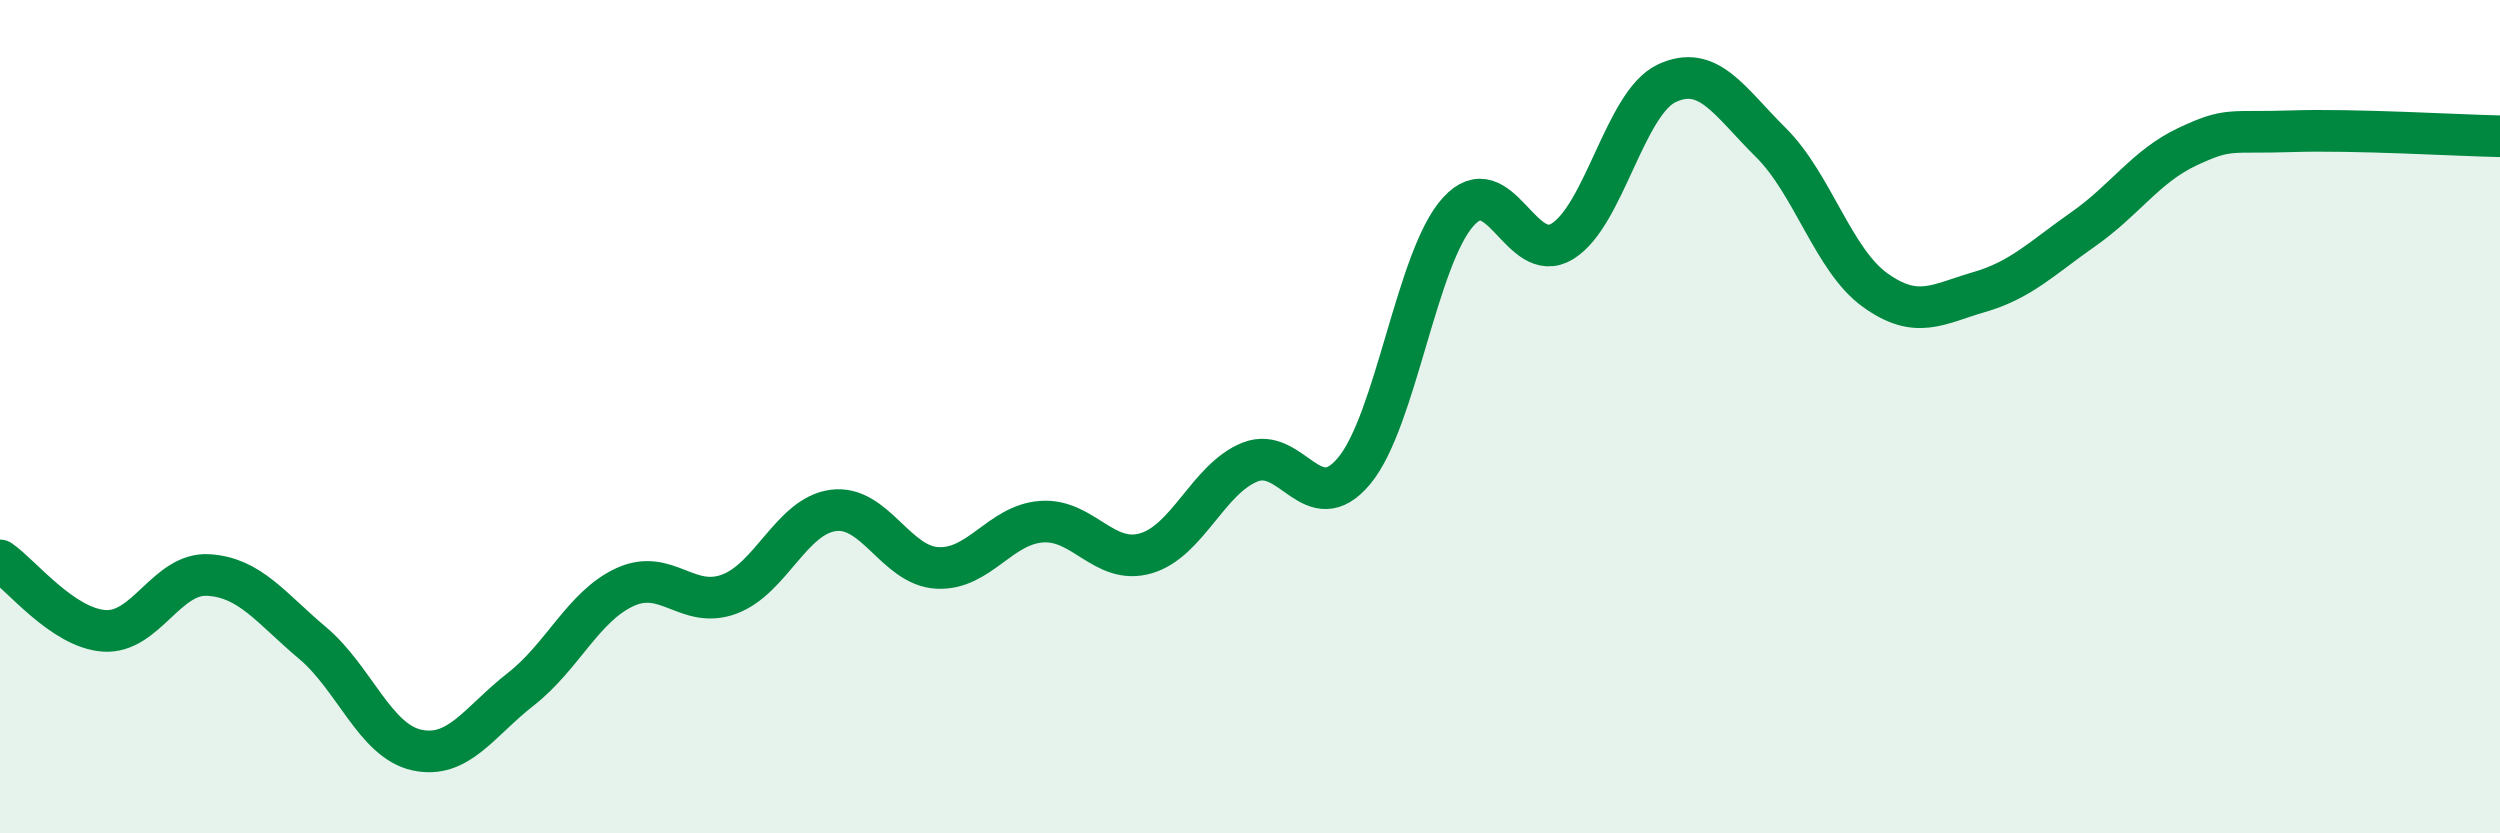 
    <svg width="60" height="20" viewBox="0 0 60 20" xmlns="http://www.w3.org/2000/svg">
      <path
        d="M 0,13.45 C 0.5,13.79 1.5,15.07 2.5,15.14 C 3.5,15.21 4,13.74 5,13.8 C 6,13.86 6.5,14.59 7.5,15.43 C 8.5,16.27 9,17.78 10,18 C 11,18.22 11.5,17.32 12.5,16.54 C 13.5,15.76 14,14.55 15,14.09 C 16,13.63 16.5,14.63 17.5,14.26 C 18.5,13.89 19,12.38 20,12.25 C 21,12.12 21.5,13.58 22.5,13.63 C 23.5,13.68 24,12.59 25,12.52 C 26,12.45 26.5,13.57 27.5,13.28 C 28.5,12.99 29,11.49 30,11.09 C 31,10.69 31.5,12.5 32.5,11.3 C 33.5,10.1 34,6.18 35,5.08 C 36,3.98 36.5,6.41 37.5,5.79 C 38.5,5.17 39,2.47 40,2 C 41,1.53 41.5,2.43 42.5,3.42 C 43.5,4.41 44,6.24 45,6.96 C 46,7.68 46.5,7.3 47.5,7.01 C 48.5,6.72 49,6.2 50,5.5 C 51,4.8 51.5,3.99 52.5,3.52 C 53.5,3.05 53.5,3.2 55,3.15 C 56.5,3.1 59,3.25 60,3.27L60 20L0 20Z"
        fill="#008740"
        opacity="0.1"
        stroke-linecap="round"
        stroke-linejoin="round"
      />
      <path
        d="M 0,13.45 C 0.5,13.79 1.5,15.07 2.5,15.14 C 3.5,15.21 4,13.74 5,13.8 C 6,13.86 6.5,14.59 7.5,15.43 C 8.5,16.27 9,17.78 10,18 C 11,18.22 11.5,17.32 12.5,16.54 C 13.5,15.76 14,14.55 15,14.09 C 16,13.63 16.5,14.63 17.5,14.26 C 18.5,13.89 19,12.38 20,12.25 C 21,12.12 21.5,13.58 22.5,13.63 C 23.5,13.68 24,12.59 25,12.52 C 26,12.45 26.5,13.57 27.5,13.28 C 28.5,12.99 29,11.49 30,11.09 C 31,10.69 31.5,12.5 32.5,11.3 C 33.5,10.1 34,6.18 35,5.08 C 36,3.98 36.5,6.41 37.5,5.79 C 38.5,5.17 39,2.47 40,2 C 41,1.53 41.5,2.43 42.5,3.42 C 43.5,4.41 44,6.24 45,6.96 C 46,7.68 46.5,7.3 47.5,7.01 C 48.5,6.72 49,6.2 50,5.5 C 51,4.8 51.5,3.99 52.5,3.52 C 53.5,3.05 53.5,3.2 55,3.15 C 56.5,3.1 59,3.25 60,3.27"
        stroke="#008740"
        stroke-width="1"
        fill="none"
        stroke-linecap="round"
        stroke-linejoin="round"
      />
    </svg>
  
